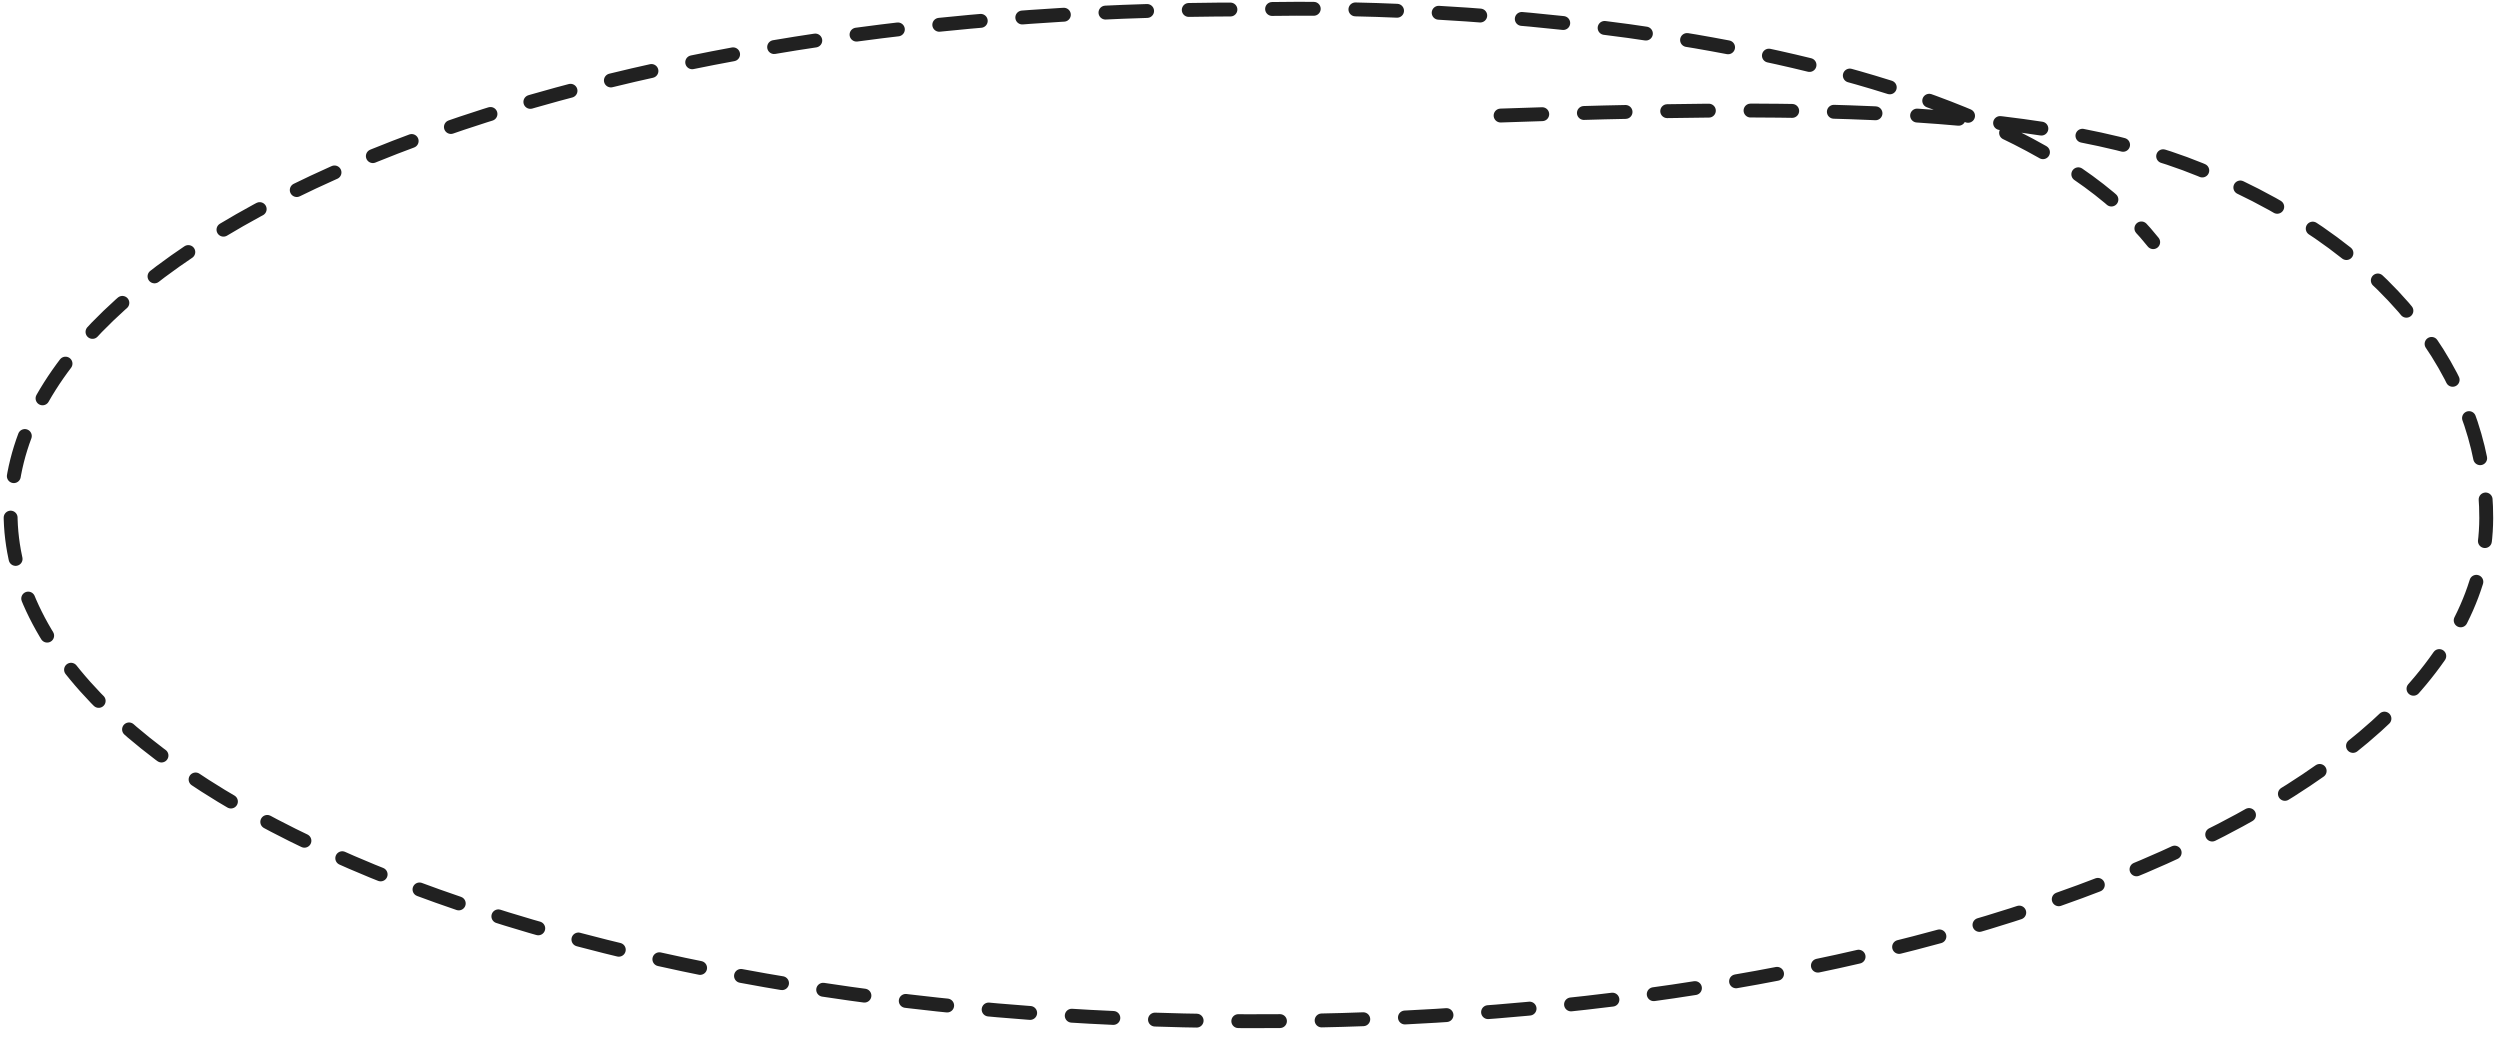 <svg xmlns="http://www.w3.org/2000/svg" width="180" height="75" viewBox="0 0 180 75" fill="none">
<g style="mix-blend-mode:multiply">
<path d="M108.043 8.319C128.193 7.63 146.793 7.461 158.419 12.214C173.436 18.354 179.03 28.439 179.009 37.306C178.964 57.422 139.025 73.638 89.803 73.527C40.581 73.415 0.716 57.019 0.761 36.904C0.807 16.788 40.746 0.572 89.968 0.683C106.81 0.196 143.401 2.864 155.029 17.435" stroke="#212121" stroke-linecap="round" stroke-dasharray="3 3"/>
</g>
</svg>
